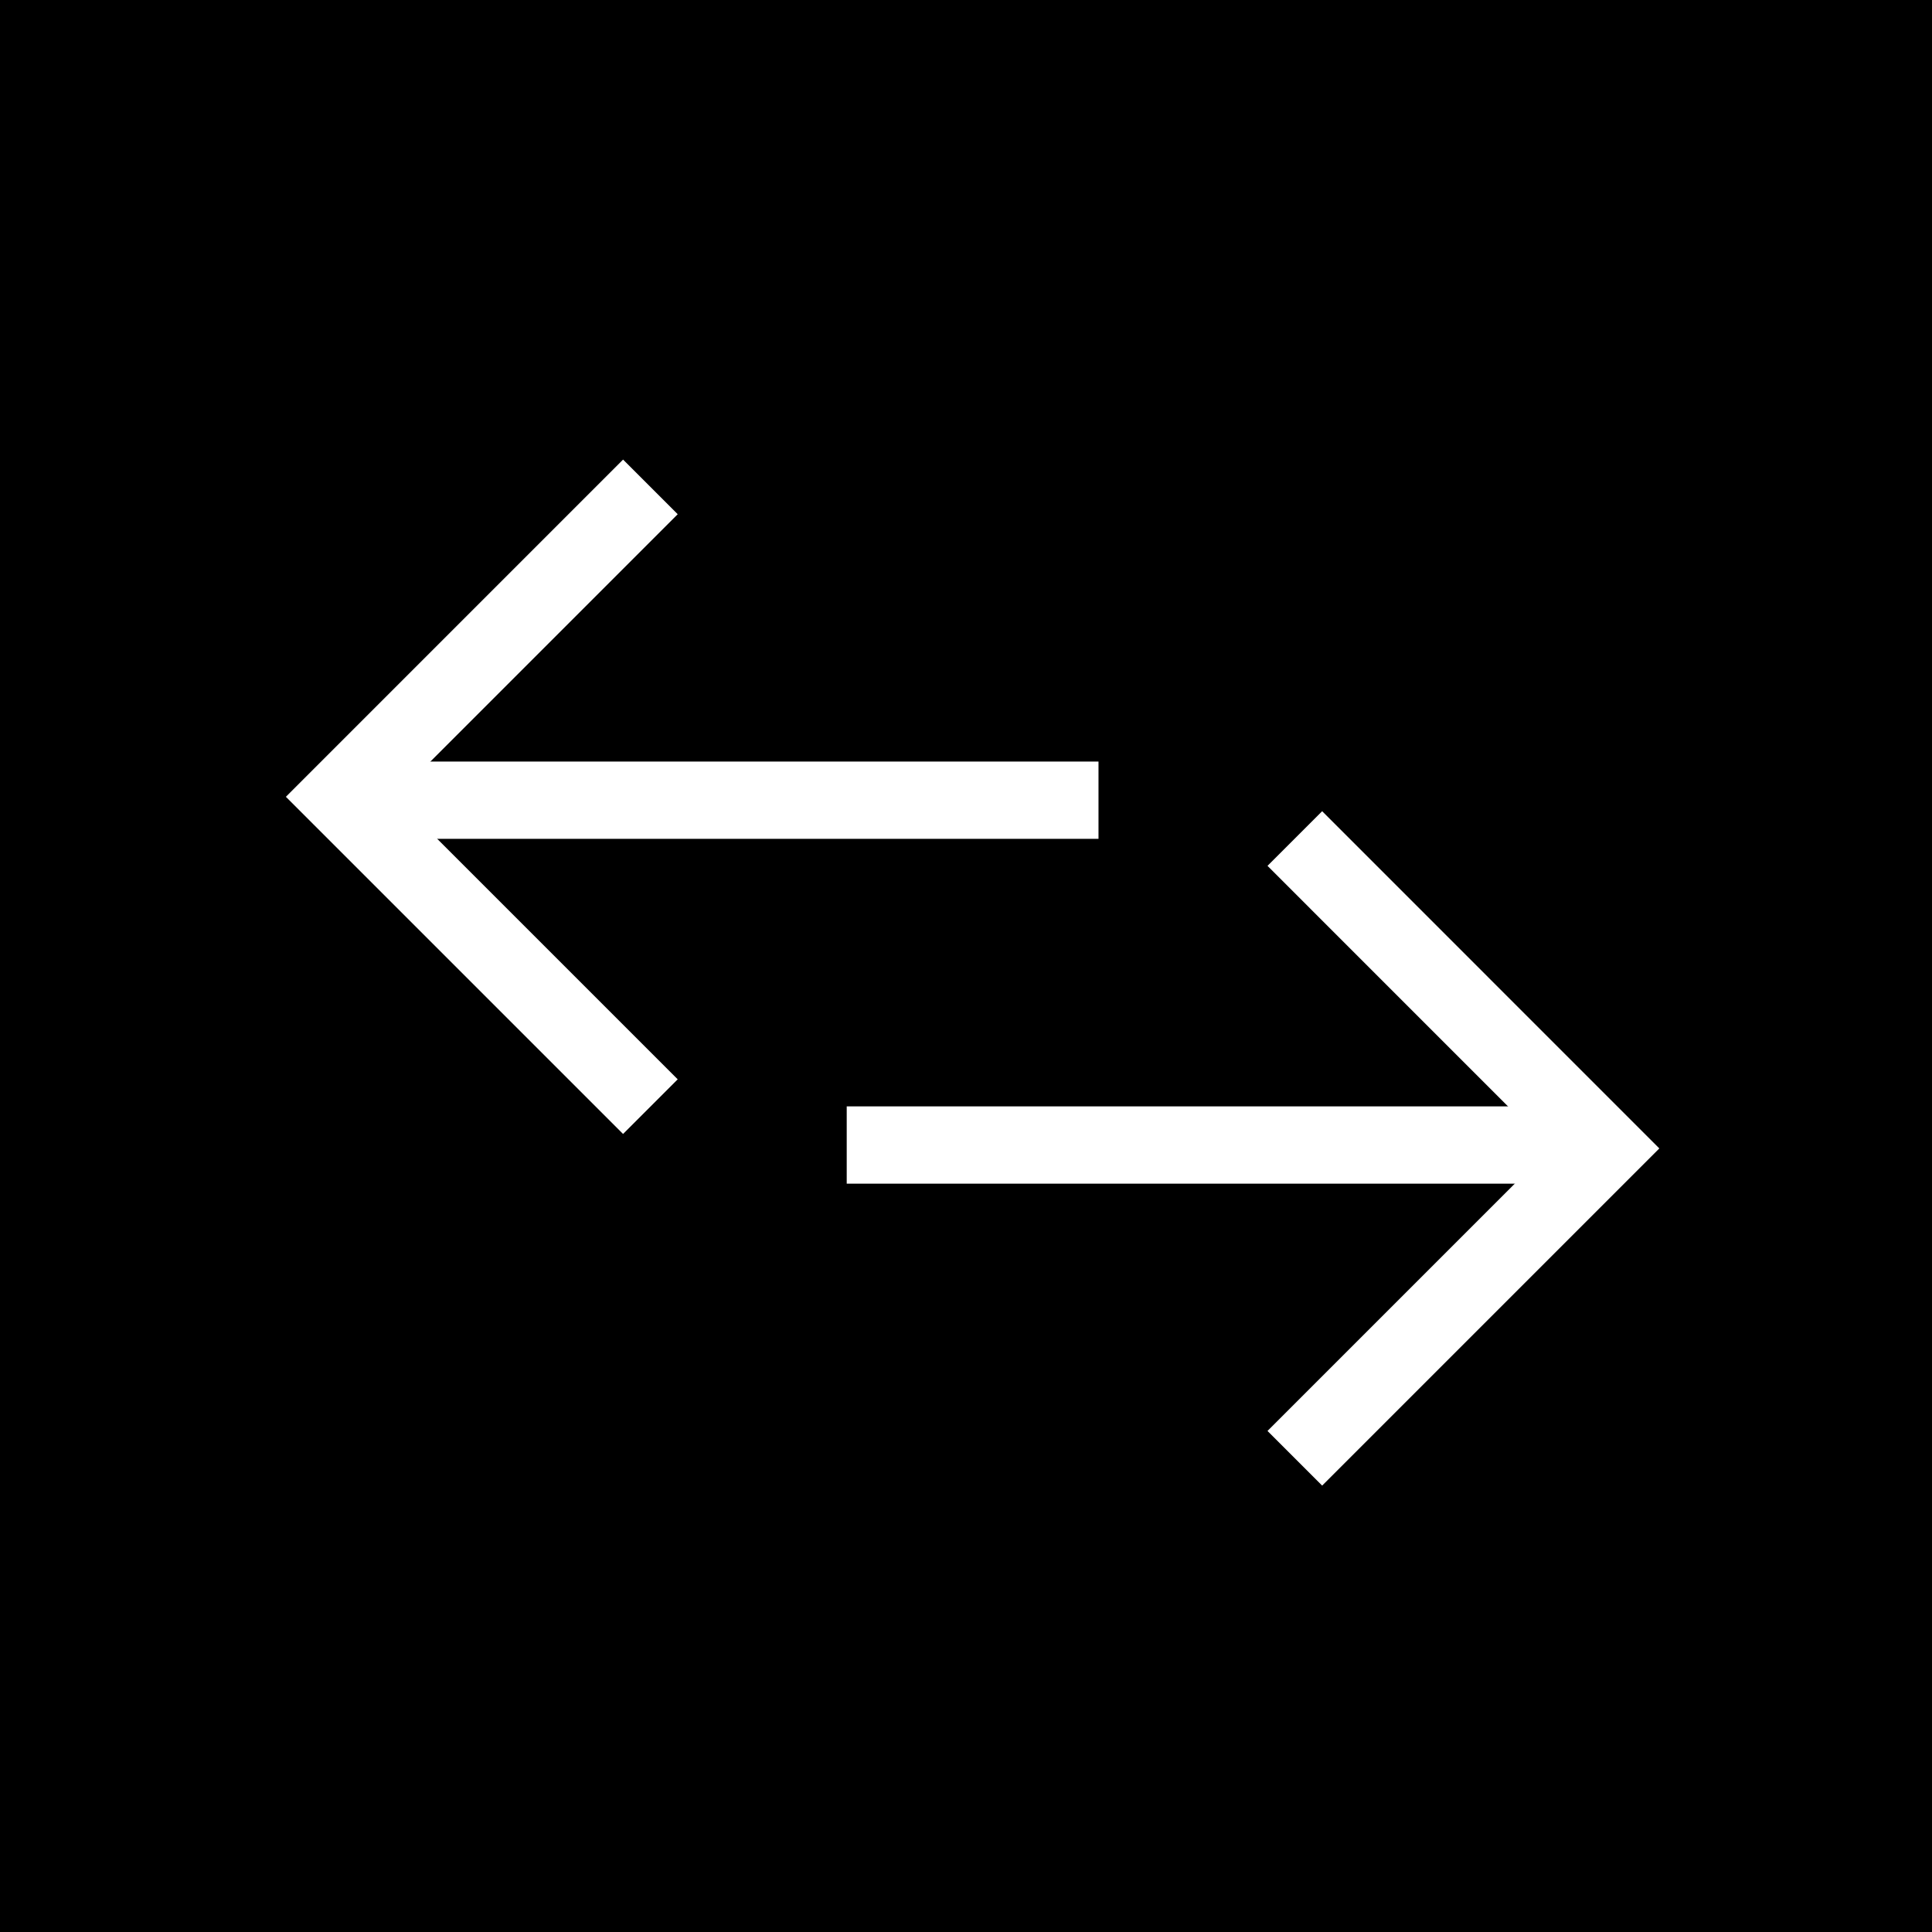 <?xml version="1.0" encoding="UTF-8"?>
<svg xmlns="http://www.w3.org/2000/svg" id="Ebene_2" data-name="Ebene 2" viewBox="0 0 500 500">
  <defs>
    <style>
      .cls-1 {
        fill: none;
        stroke: #fff;
        stroke-miterlimit: 10;
        stroke-width: 20px;
      }
    </style>
  </defs>
  <g id="icons">
    <g id="fnz-icon-pfeile">
      <rect width="500" height="500"></rect>
      <g>
        <line class="cls-1" x1="219.13" y1="296.33" x2="411.77" y2="296.33"></line>
        <polyline class="cls-1" points="335.1 377.4 415.29 297.21 415.29 297.21 335.1 217.01"></polyline>
      </g>
      <g>
        <line class="cls-1" x1="284.29" y1="207.09" x2="91.65" y2="207.09"></line>
        <polyline class="cls-1" points="168.32 126.01 88.13 206.21 88.13 206.21 168.32 286.4"></polyline>
      </g>
    </g>
  </g>
</svg>
